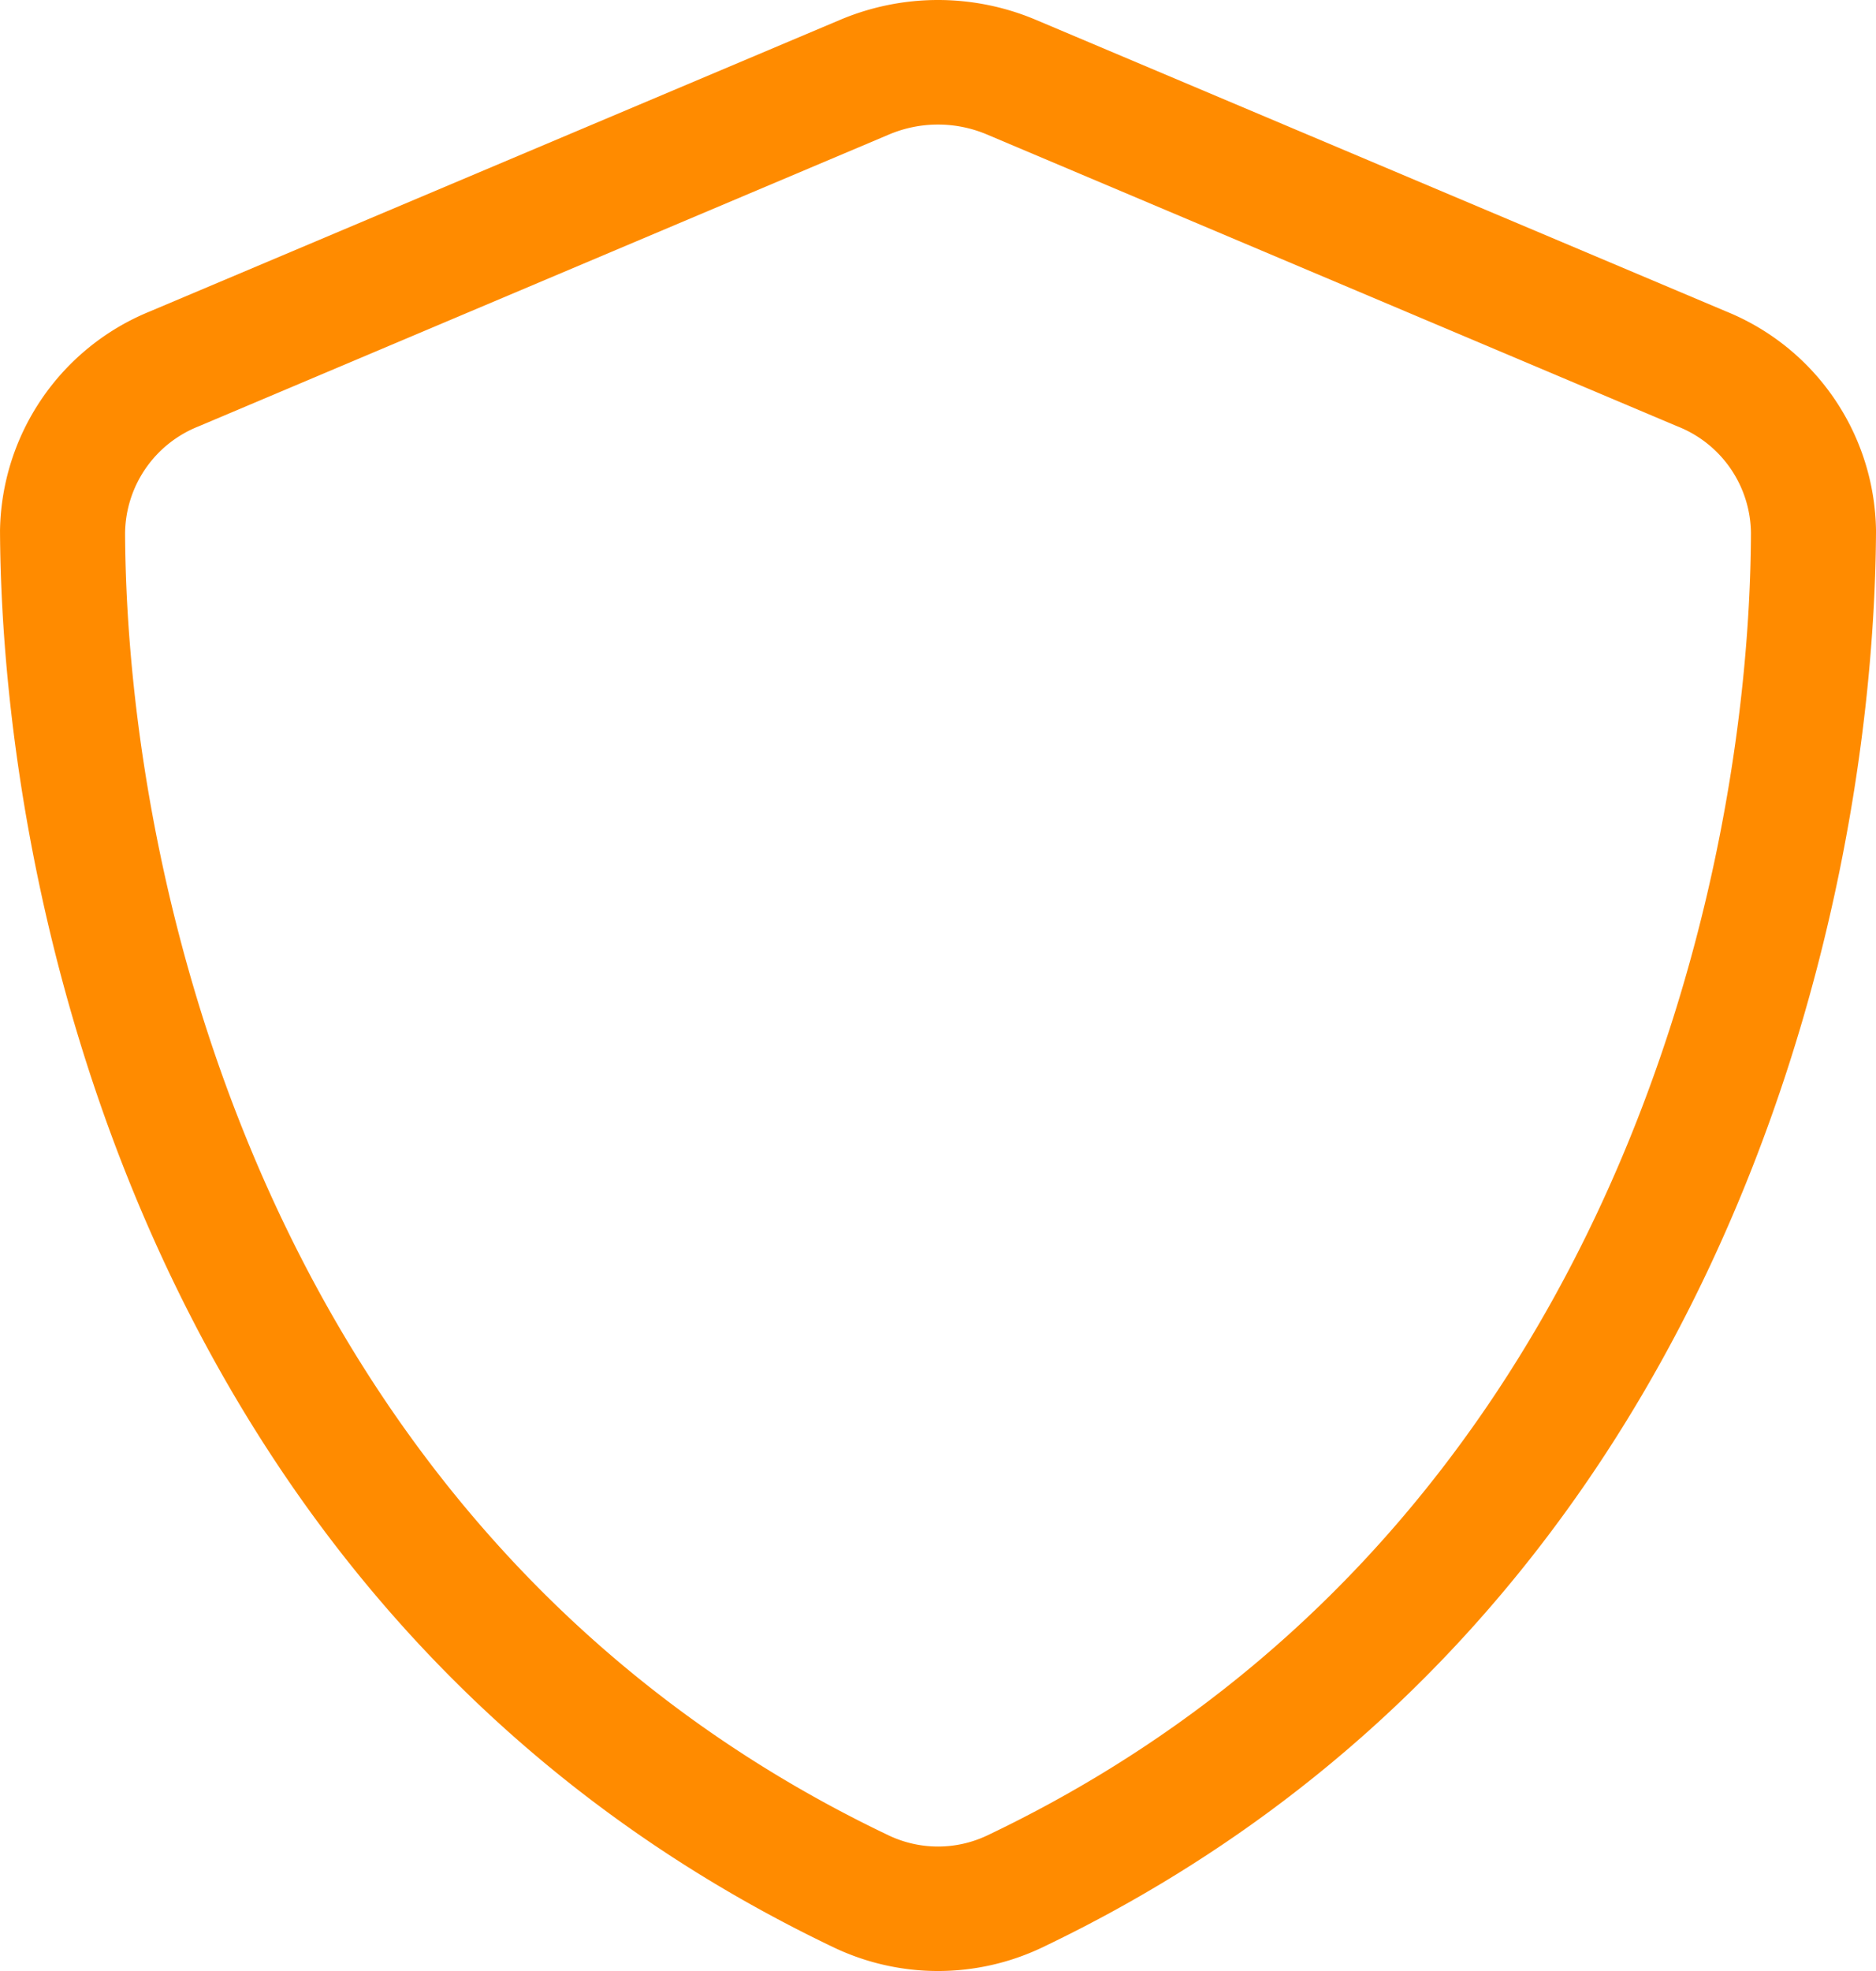 <svg xmlns="http://www.w3.org/2000/svg" viewBox="0 0 120 126">
  <path fill="#ff8b00" d="M53.75 1.264a16.083 16.083 0 0 1 12.5 0l44.175 18.65a15.347 15.347 0 0 1 9.576 14.012c-.125 24.908-10.325 70.071-53.4 90.6a15.51 15.51 0 0 1-13.2 0C10.315 103.997.123 58.834.001 33.926a15.382 15.382 0 0 1 9.575-14.012Zm9.375 7.331a8.034 8.034 0 0 0-6.25 0L12.701 27.257a7.429 7.429 0 0 0-4.7 6.843c.115 23.39 9.832 64.647 48.85 83.234a7.35 7.35 0 0 0 6.3 0c39.024-18.587 48.75-59.844 48.85-83.234a7.408 7.408 0 0 0-4.7-6.843Z"/>
</svg>
